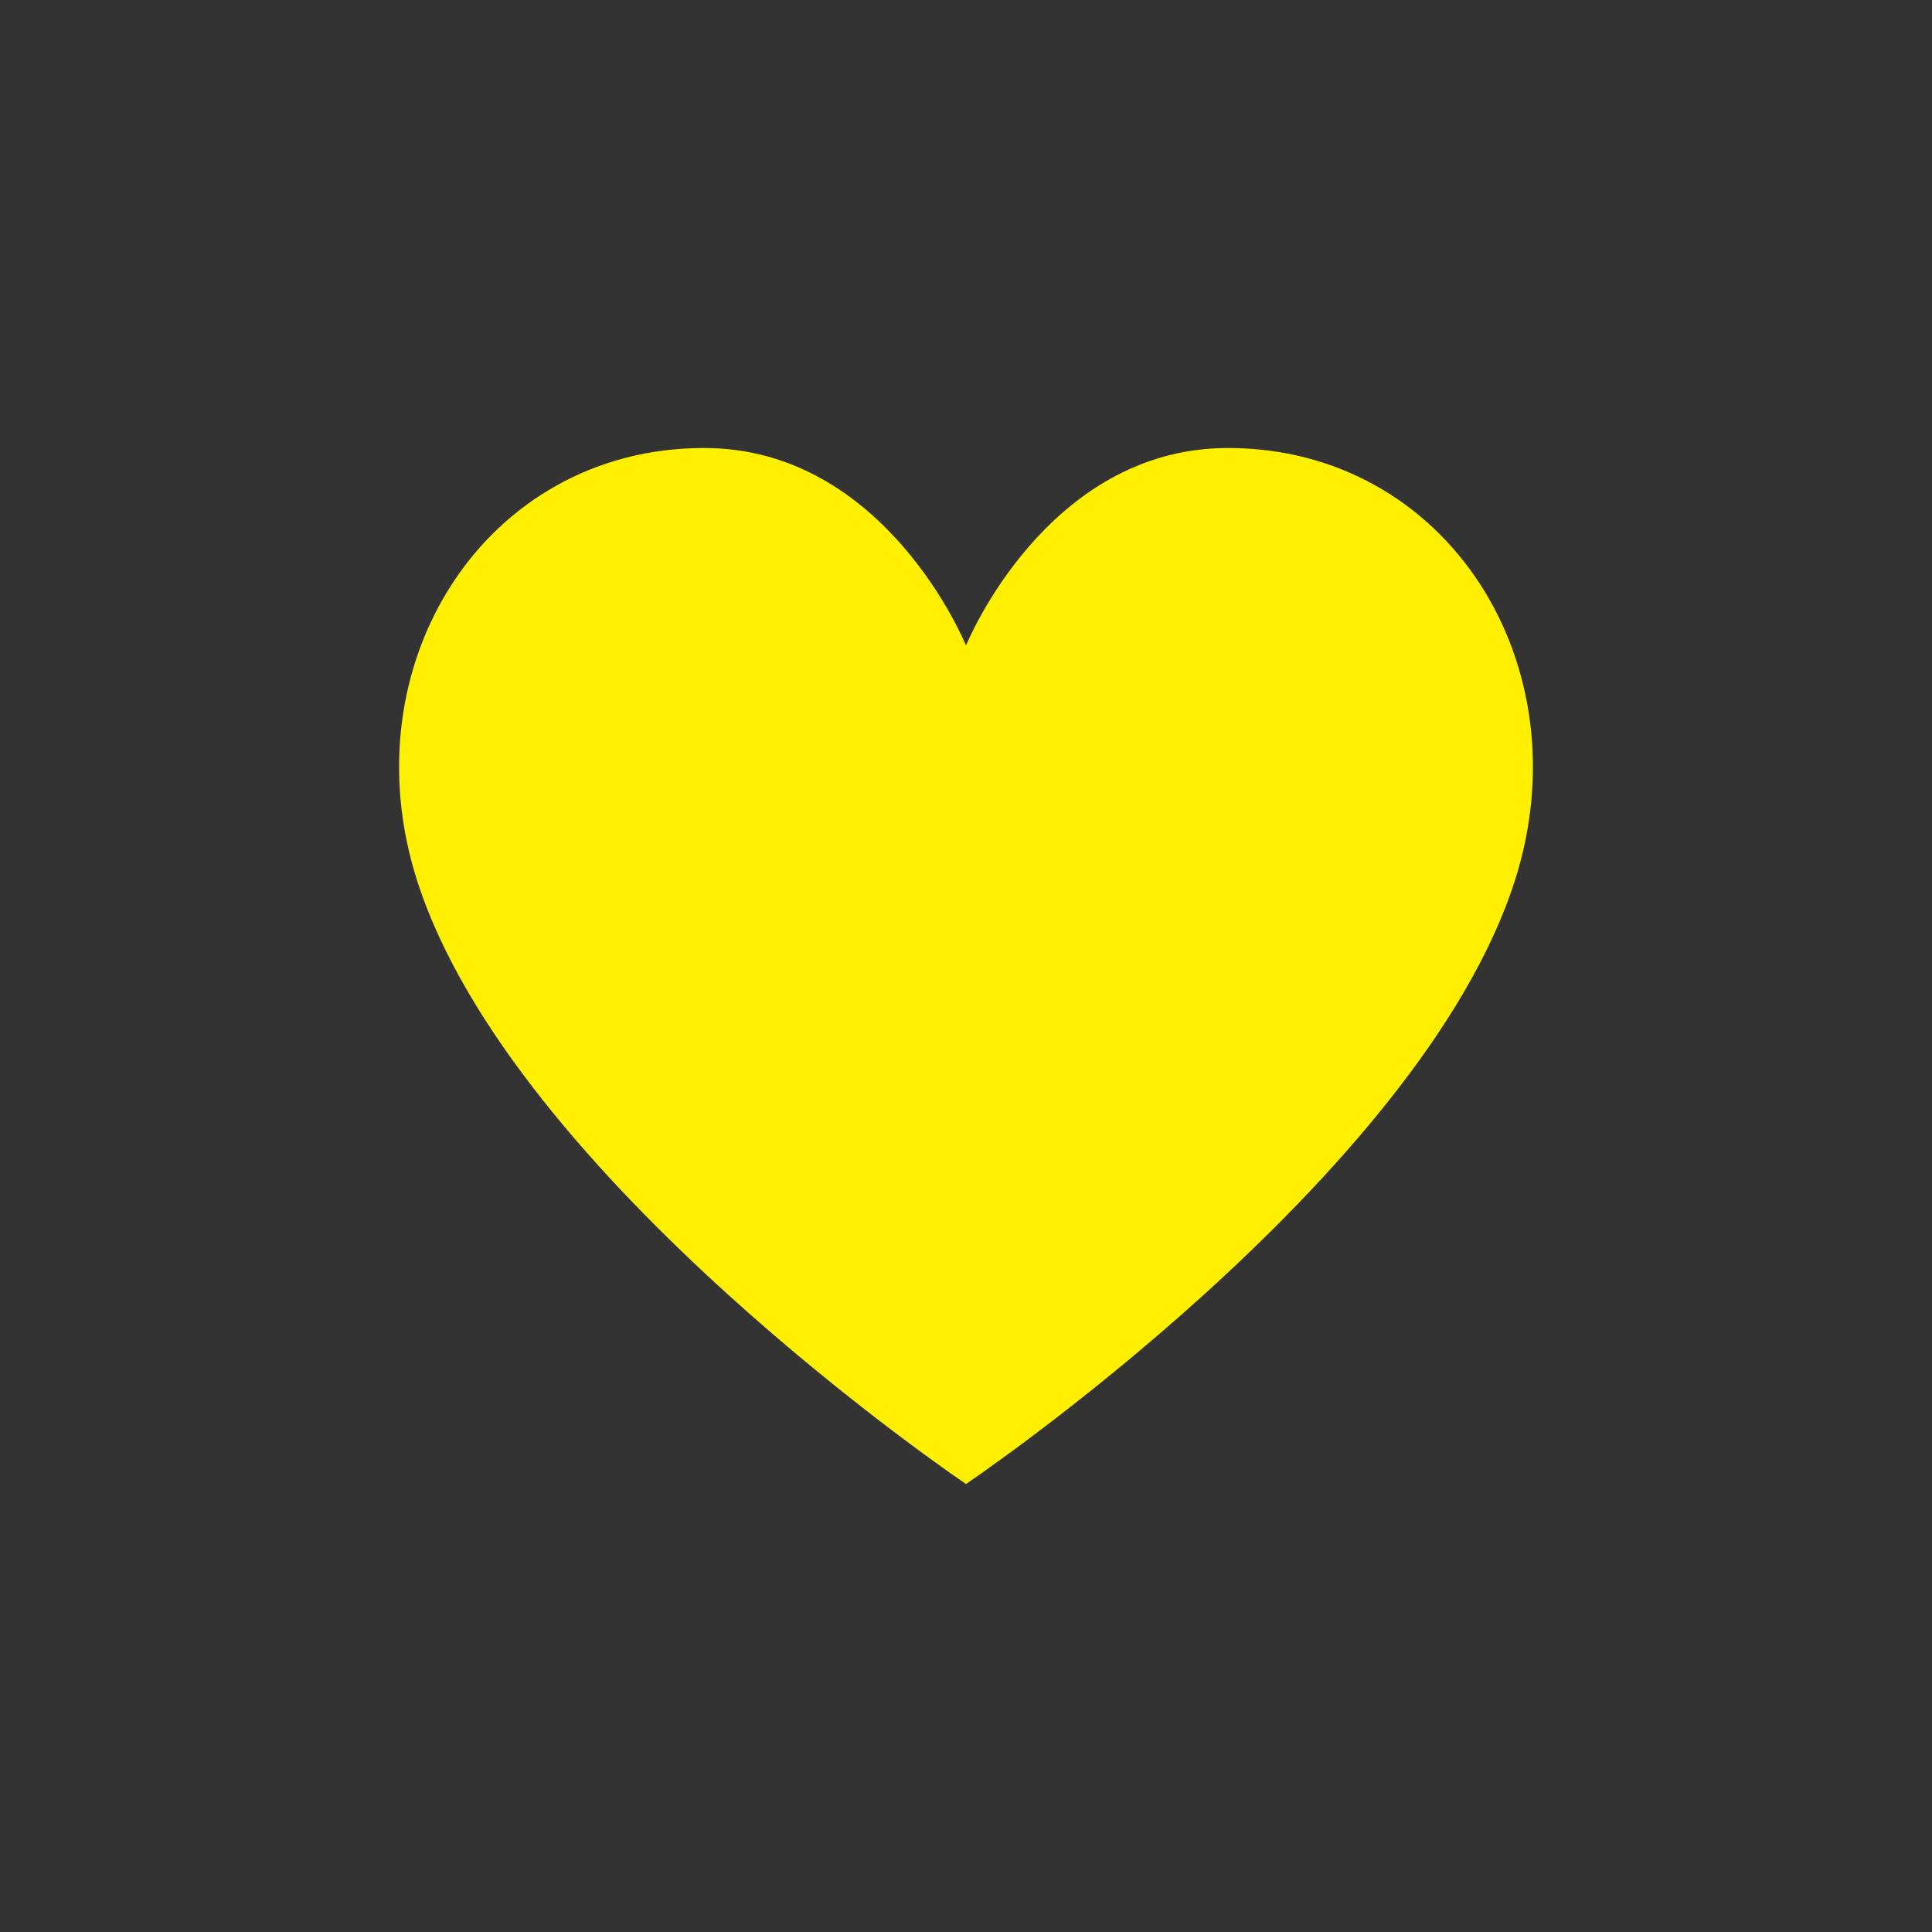 <?xml version="1.0" encoding="UTF-8" standalone="no"?>
<svg
   xmlns:dc="http://purl.org/dc/elements/1.1/"
   xmlns:cc="http://creativecommons.org/ns#"
   xmlns:rdf="http://www.w3.org/1999/02/22-rdf-syntax-ns#"
   xmlns:svg="http://www.w3.org/2000/svg"
   xmlns="http://www.w3.org/2000/svg"
   id="svg14"
   version="1.1"
   style="overflow:visible"
   viewBox="-250 -250 500 500"
   height="2000px"
   width="2000px">
  <rect x="-250" y="-250" width="500" height="500" fill="#333333" stroke="none"/>
  <defs
     id="defs18" />
  <rect
     id="rect2"
     fill-opacity="0"
     fill="rgb(0,0,0)"
     height="500"
     width="500"
     y="-250"
     x="-250" />
  <svg
     id="svg12"
     version="1.1"
     y="-250"
     x="-250"
     viewBox="-250 -250 500 500"
     height="500"
     width="500"
     style="overflow:visible">
    <g
       style="fill:#ffffff;stroke-linejoin:round"
       id="g10">
      <path
         style="fill:#fff000;fill-opacity:1;stroke:none;stroke-linecap:butt;stroke-linejoin:round"
         id="path4"
         d="m -67.787,-134.06 c -56.712,0 -92.236,56.086 -74.213,112.12 24.756,76.972 142,156 142,156 0,0 117.24,-79.028 142,-156 C 160.024,-77.979 124.499,-134.06 67.787,-134.06 20.669,-134.06 0,-82.935 0,-82.935 c 0,0 -20.67,-51.125 -67.787,-51.125 z" />
      <path
         style="fill:#fff000;fill-opacity:1;stroke:none;stroke-linecap:butt;stroke-linejoin:round"
         id="path6"
         d="m 47.653,-103.95 c 13.771,-12.898 42.639,-14.574 61.113,2.437 24.023,22.12 23.628,59.285 15.606,78.72 -4.929,11.943 -13.654,9.822 -12.515,-1.801 3.489,-35.583 -17.399,-74.189 -53.883,-69.22 -13.538,1.844 -19.894,-1.171 -10.322,-10.136 z" />
      <path
         style="fill:none;stroke:#000000;stroke-width:0;stroke-linecap:butt;stroke-linejoin:round;stroke-opacity:0"
         id="path8"
         d="m -67.787,-134.06 c -56.712,0 -92.236,56.086 -74.213,112.12 24.756,76.972 142,156 142,156 0,0 117.24,-79.028 142,-156 C 160.024,-77.979 124.499,-134.06 67.787,-134.06 20.669,-134.06 0,-82.935 0,-82.935 c 0,0 -20.67,-51.125 -67.787,-51.125 z" />
    </g>
  </svg>
</svg>
